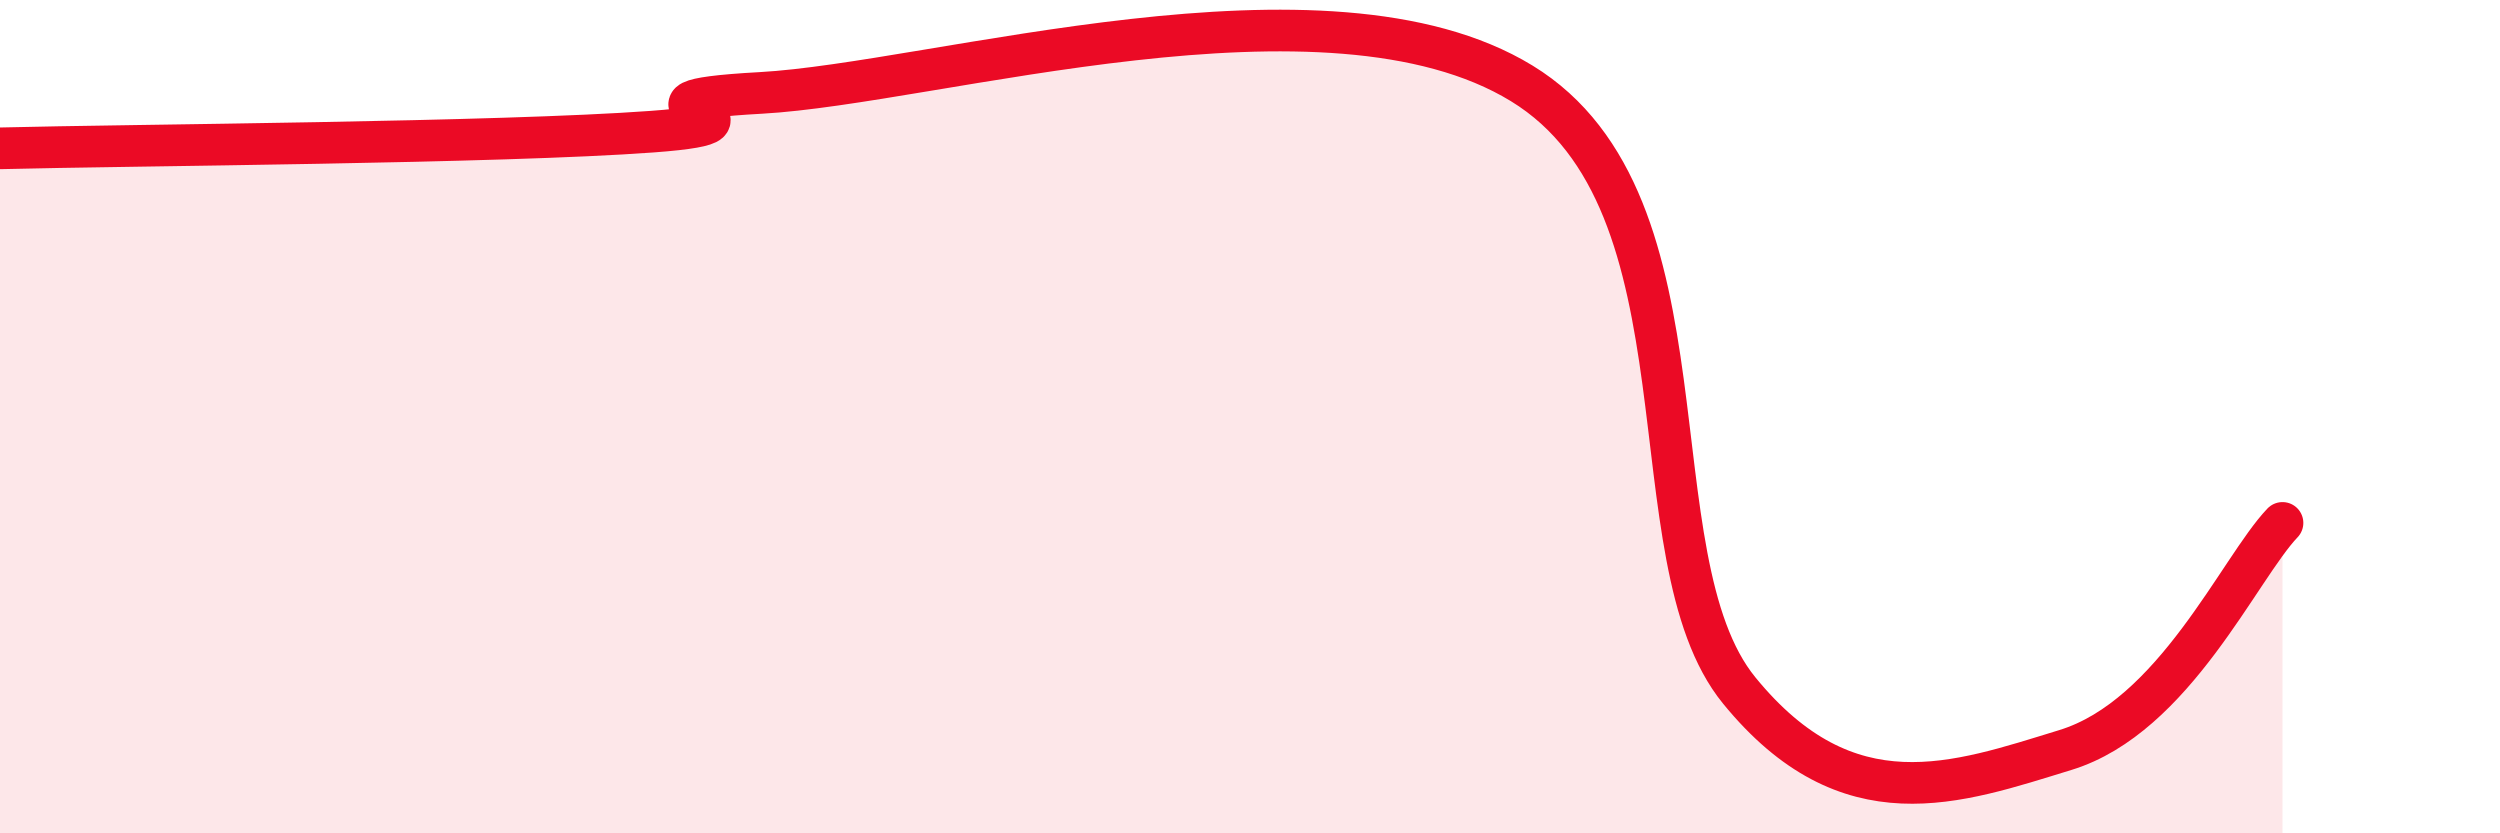 
    <svg width="60" height="20" viewBox="0 0 60 20" xmlns="http://www.w3.org/2000/svg">
      <path
        d="M 0,3.56 C 3.13,3.48 12,3.43 15.65,3.16 C 19.3,2.89 14.09,2.46 18.26,2.23 C 22.43,2 31.82,-0.87 36.52,2 C 41.22,4.87 39.13,13.37 41.74,16.57 C 44.35,19.77 46.96,18.8 49.57,18 C 52.18,17.2 53.74,13.64 54.78,12.55L54.78 20L0 20Z"
        fill="#EB0A25"
        opacity="0.1"
        stroke-linecap="round"
        stroke-linejoin="round"
      />
      <path
        d="M 0,3.56 C 3.13,3.48 12,3.43 15.65,3.16 C 19.3,2.89 14.09,2.46 18.26,2.23 C 22.43,2 31.82,-0.87 36.52,2 C 41.22,4.87 39.13,13.37 41.74,16.57 C 44.35,19.77 46.96,18.8 49.57,18 C 52.18,17.2 53.74,13.64 54.78,12.55"
        stroke="#EB0A25"
        stroke-width="1"
        fill="none"
        stroke-linecap="round"
        stroke-linejoin="round"
      />
    </svg>
  